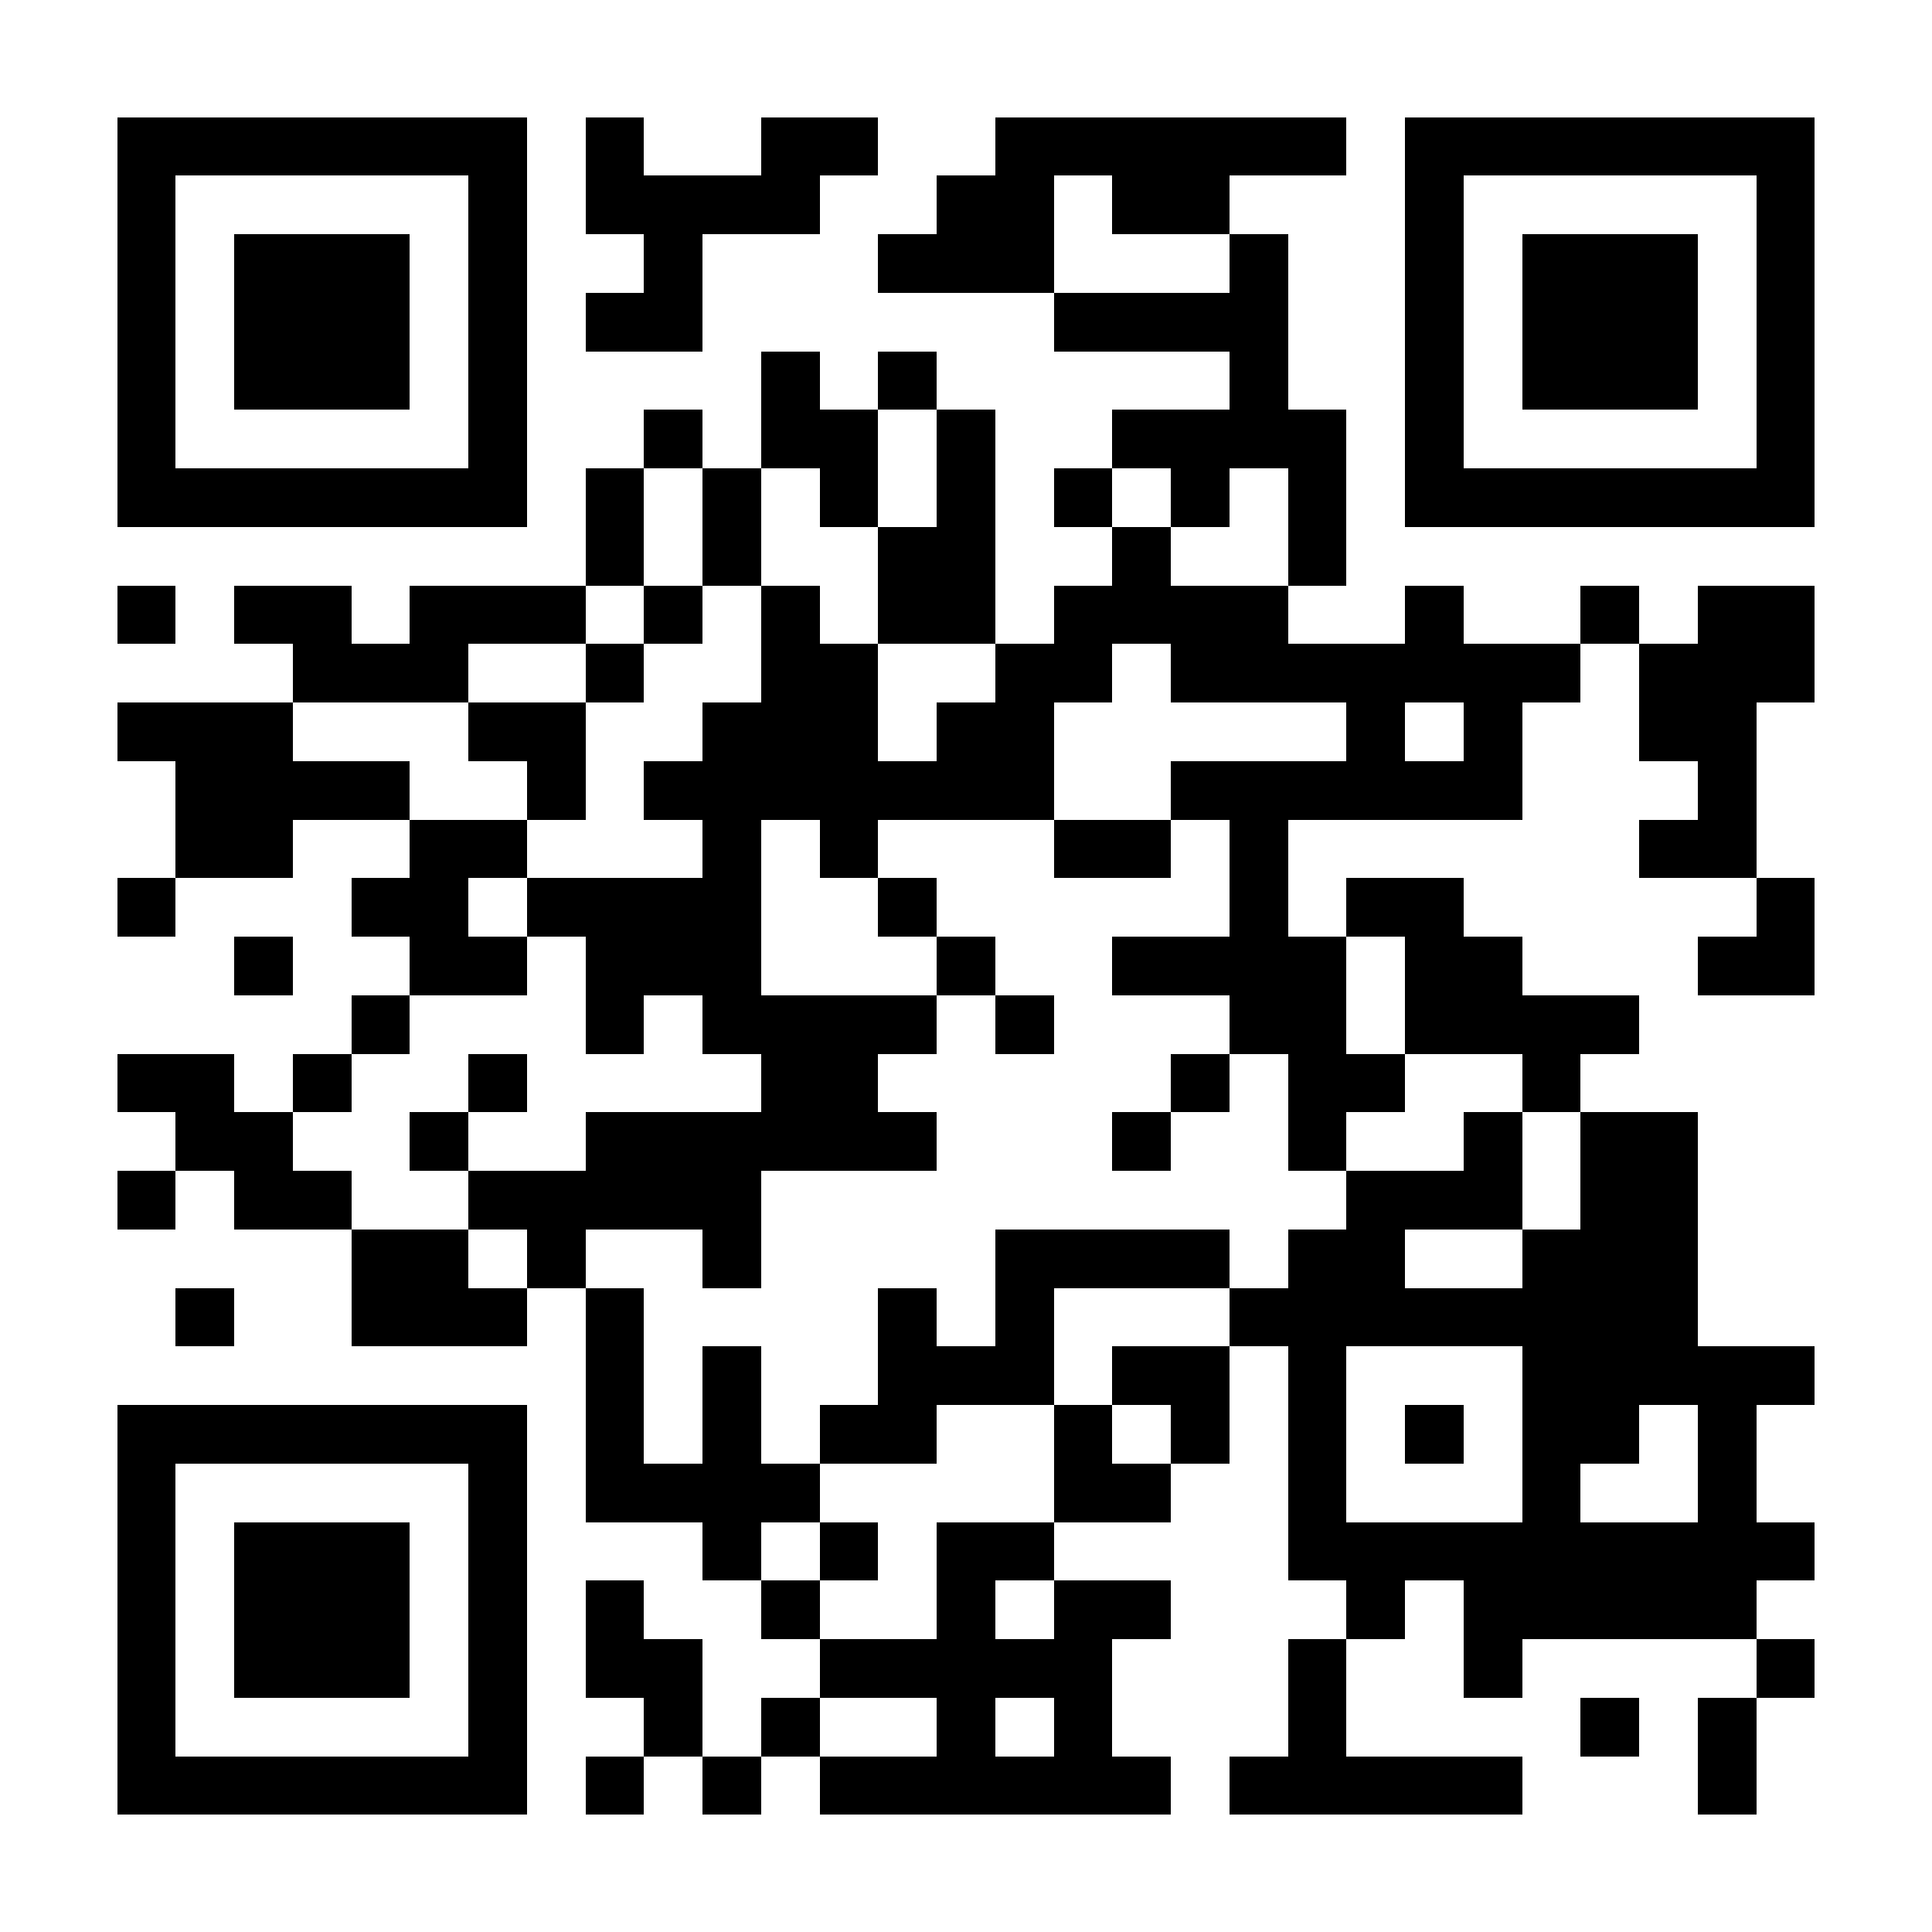 <?xml version="1.0" encoding="UTF-8"?>
<!DOCTYPE svg PUBLIC '-//W3C//DTD SVG 1.0//EN'
          'http://www.w3.org/TR/2001/REC-SVG-20010904/DTD/svg10.dtd'>
<svg fill="#fff" height="33" shape-rendering="crispEdges" style="fill: #fff;" viewBox="0 0 33 33" width="33" xmlns="http://www.w3.org/2000/svg" xmlns:xlink="http://www.w3.org/1999/xlink"
><path d="M0 0h33v33H0z"
  /><path d="M2 2.5h7m1 0h1m2 0h2m2 0h6m1 0h7M2 3.5h1m5 0h1m1 0h4m2 0h2m1 0h2m3 0h1m5 0h1M2 4.5h1m1 0h3m1 0h1m2 0h1m3 0h3m3 0h1m2 0h1m1 0h3m1 0h1M2 5.5h1m1 0h3m1 0h1m1 0h2m6 0h4m2 0h1m1 0h3m1 0h1M2 6.5h1m1 0h3m1 0h1m4 0h1m1 0h1m5 0h1m2 0h1m1 0h3m1 0h1M2 7.5h1m5 0h1m2 0h1m1 0h2m1 0h1m2 0h4m1 0h1m5 0h1M2 8.5h7m1 0h1m1 0h1m1 0h1m1 0h1m1 0h1m1 0h1m1 0h1m1 0h7M10 9.5h1m1 0h1m2 0h2m2 0h1m2 0h1M2 10.5h1m1 0h2m1 0h3m1 0h1m1 0h1m1 0h2m1 0h4m2 0h1m2 0h1m1 0h2M5 11.5h3m2 0h1m2 0h2m2 0h2m1 0h7m1 0h3M2 12.5h3m3 0h2m2 0h3m1 0h2m5 0h1m1 0h1m2 0h2M3 13.5h4m2 0h1m1 0h7m2 0h6m3 0h1M3 14.5h2m2 0h2m3 0h1m1 0h1m3 0h2m1 0h1m6 0h2M2 15.5h1m3 0h2m1 0h4m2 0h1m5 0h1m1 0h2m5 0h1M4 16.5h1m2 0h2m1 0h3m3 0h1m2 0h4m1 0h2m3 0h2M6 17.5h1m3 0h1m1 0h4m1 0h1m3 0h2m1 0h4M2 18.5h2m1 0h1m2 0h1m4 0h2m5 0h1m1 0h2m2 0h1M3 19.5h2m2 0h1m2 0h6m3 0h1m2 0h1m2 0h1m1 0h2M2 20.5h1m1 0h2m2 0h5m10 0h3m1 0h2M6 21.5h2m1 0h1m2 0h1m4 0h4m1 0h2m2 0h3M3 22.5h1m2 0h3m1 0h1m4 0h1m1 0h1m3 0h8M10 23.5h1m1 0h1m2 0h3m1 0h2m1 0h1m3 0h5M2 24.5h7m1 0h1m1 0h1m1 0h2m2 0h1m1 0h1m1 0h1m1 0h1m1 0h2m1 0h1M2 25.5h1m5 0h1m1 0h4m4 0h2m2 0h1m3 0h1m2 0h1M2 26.5h1m1 0h3m1 0h1m3 0h1m1 0h1m1 0h2m4 0h9M2 27.5h1m1 0h3m1 0h1m1 0h1m2 0h1m2 0h1m1 0h2m3 0h1m1 0h5M2 28.5h1m1 0h3m1 0h1m1 0h2m2 0h5m3 0h1m2 0h1m4 0h1M2 29.5h1m5 0h1m2 0h1m1 0h1m2 0h1m1 0h1m3 0h1m4 0h1m1 0h1M2 30.5h7m1 0h1m1 0h1m1 0h6m1 0h5m3 0h1" stroke="#000"
/></svg
>
